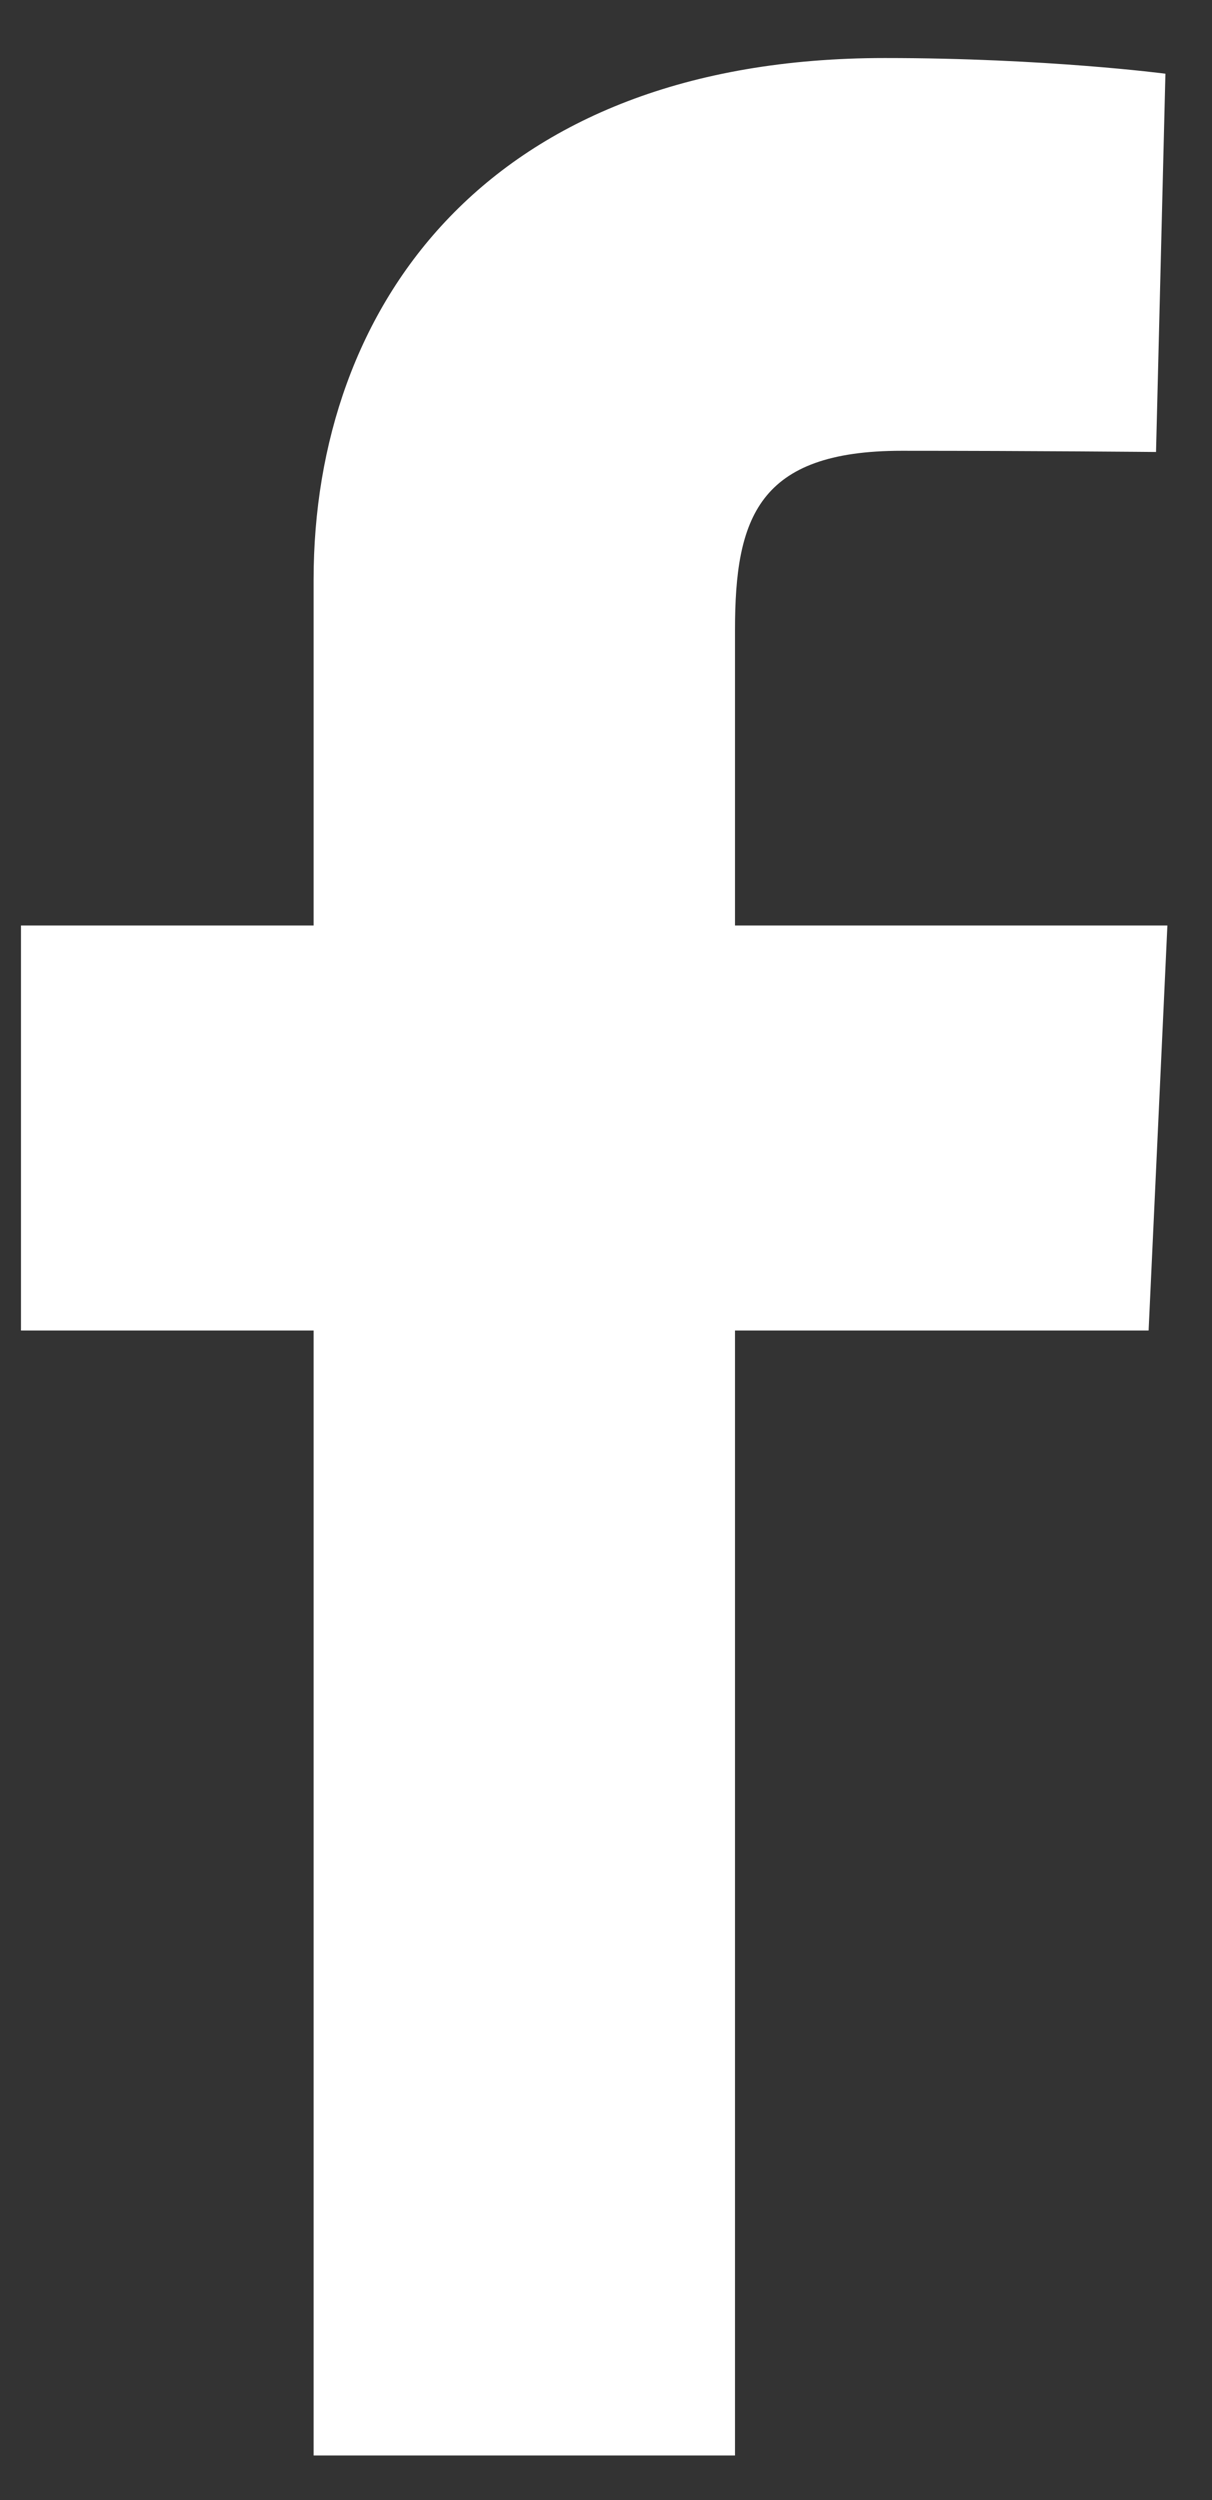 <svg width="16" height="33" viewBox="0 0 16 33" fill="none" xmlns="http://www.w3.org/2000/svg">
<rect x="0" y="0" width="16" height="33" fill="#333333" stroke="none"/>
<path d="M4.14 32.411V17.562H0.277V12.216H4.14V7.65C4.14 4.061 6.422 0.766 11.681 0.766C13.81 0.766 15.385 0.973 15.385 0.973L15.261 5.966C15.261 5.966 13.655 5.95 11.903 5.95C10.007 5.95 9.703 6.838 9.703 8.312V12.216H15.411L15.163 17.562H9.703V32.411H4.14Z" fill="white"/>
</svg>
